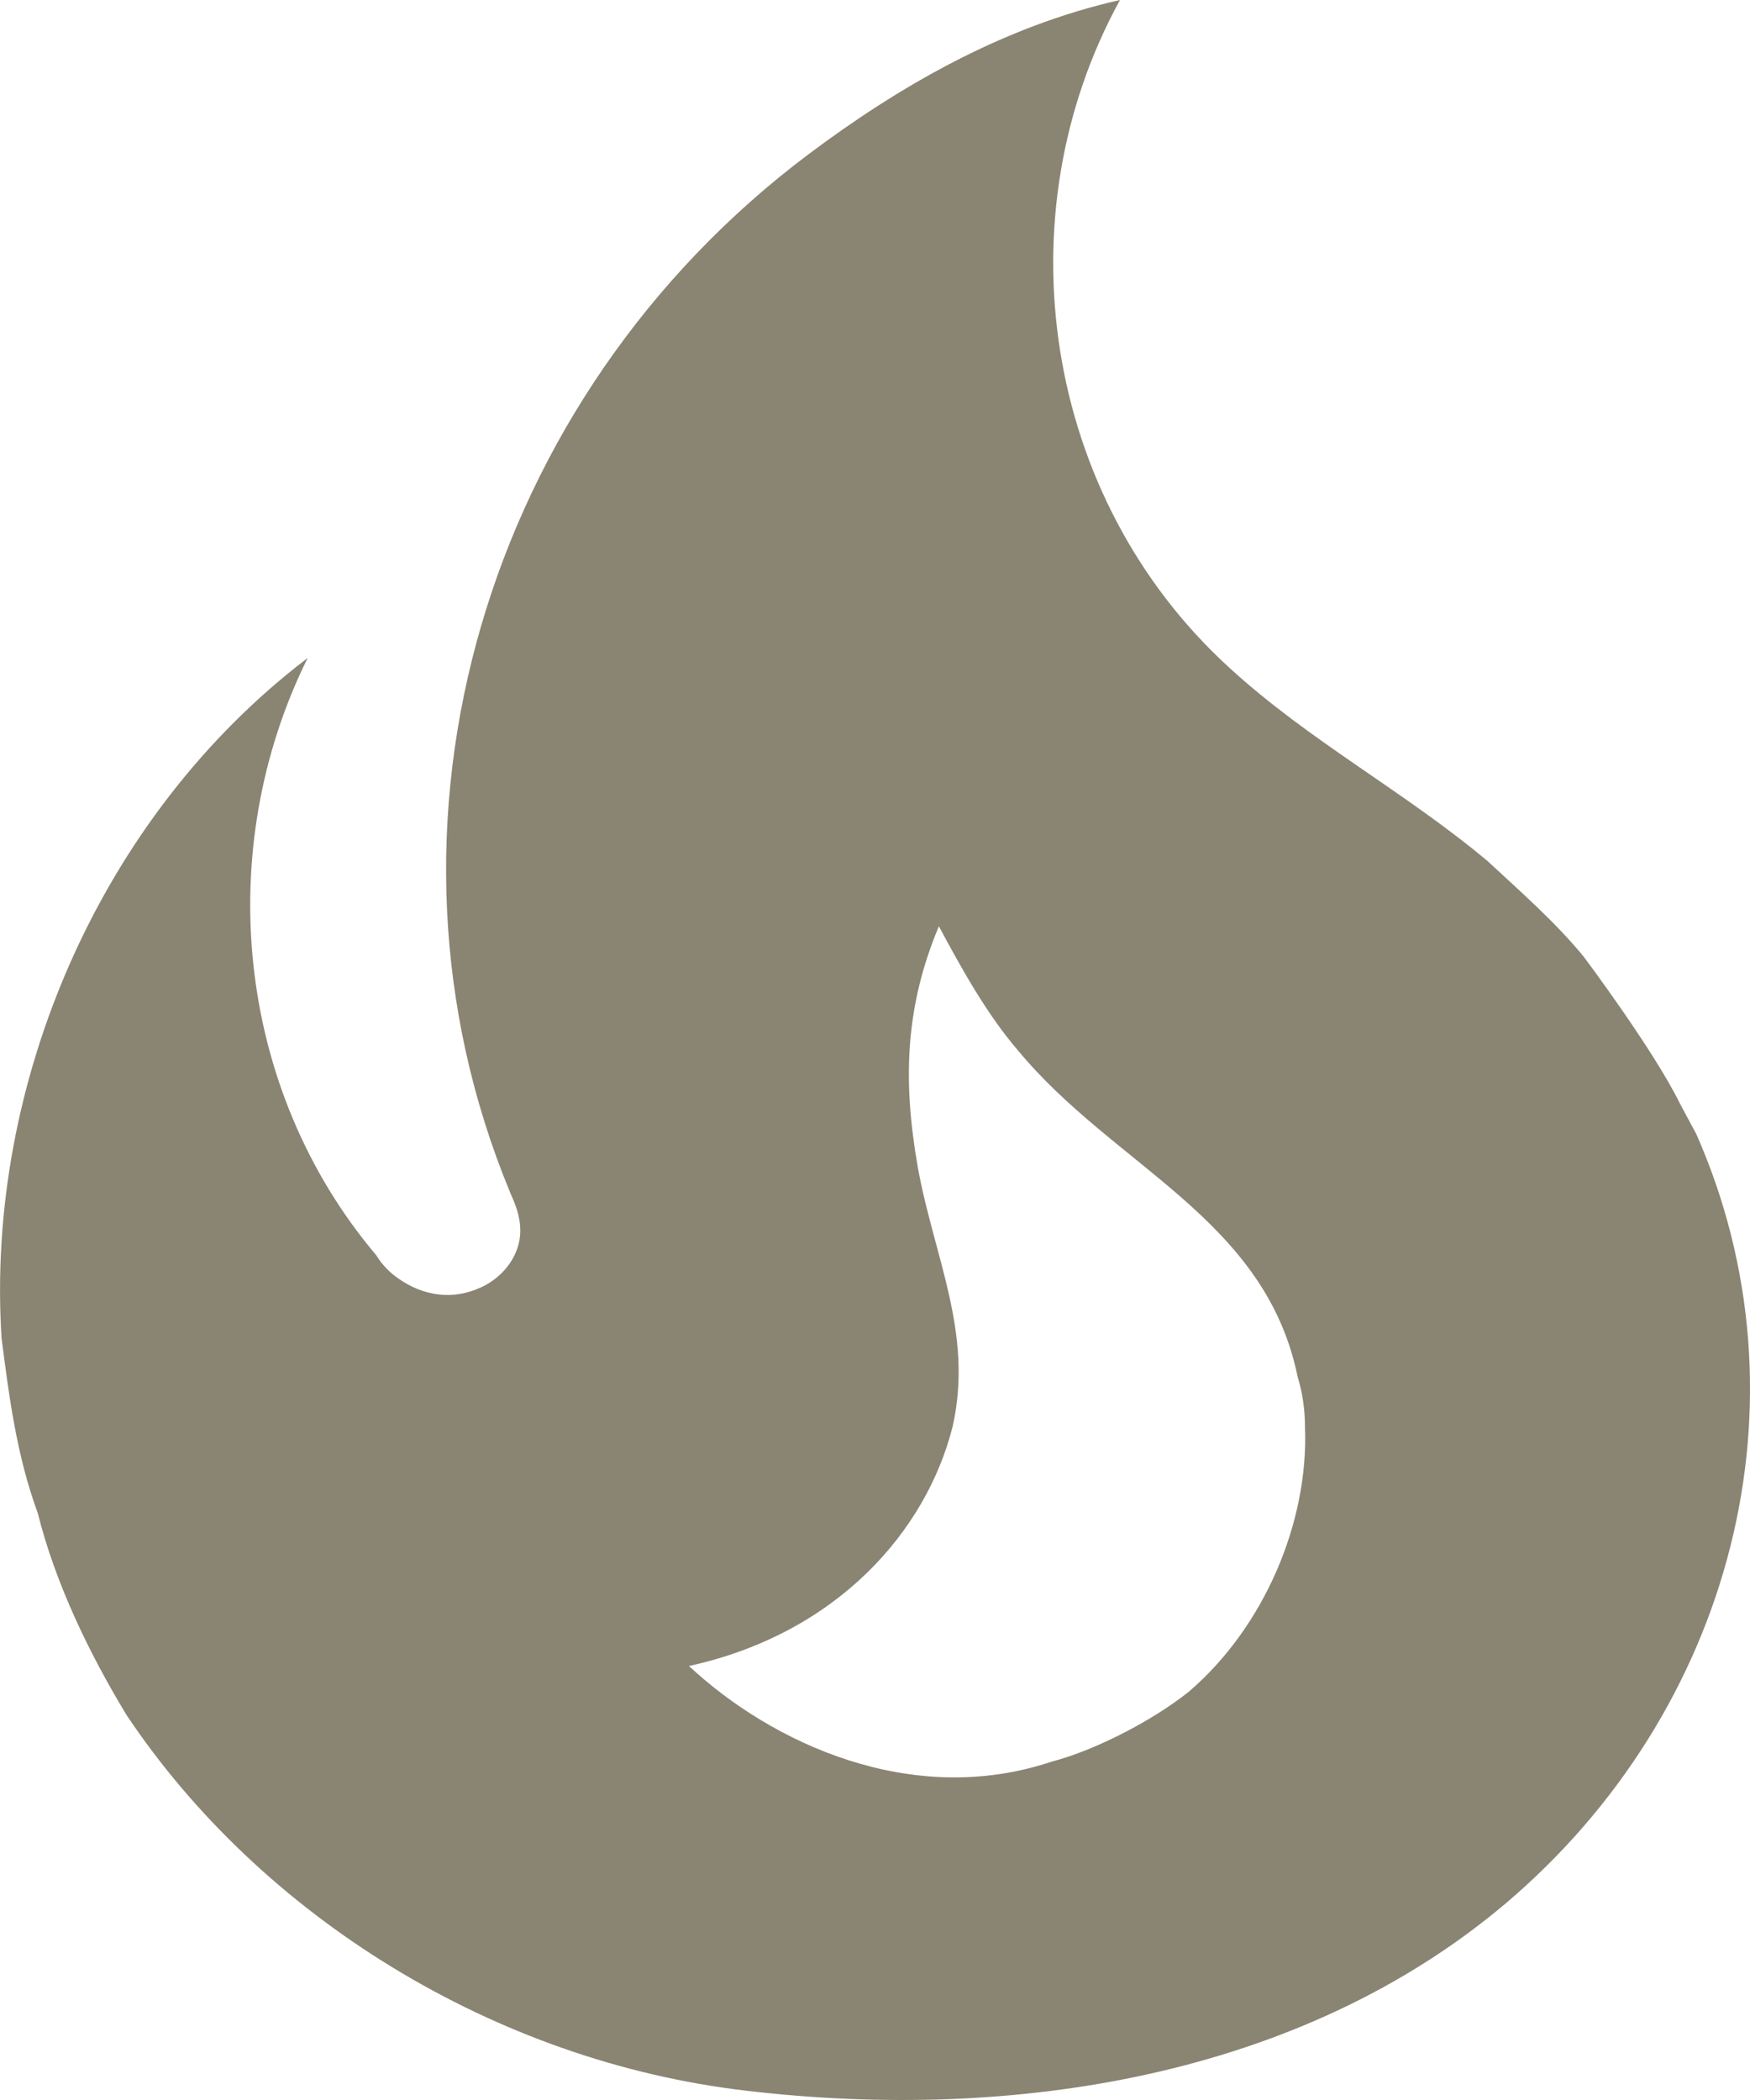 <?xml version="1.0" encoding="UTF-8"?> <svg xmlns="http://www.w3.org/2000/svg" width="10" height="12" viewBox="0 0 10 12" fill="none"><path d="M9.05 5.467C8.886 5.267 8.686 5.093 8.5 4.92C8.022 4.52 7.479 4.233 7.022 3.813C5.958 2.84 5.722 1.233 6.4 0C5.722 0.153 5.129 0.5 4.622 0.88C2.773 2.267 2.044 4.713 2.915 6.814C2.944 6.88 2.973 6.947 2.973 7.034C2.973 7.18 2.865 7.314 2.723 7.367C2.558 7.434 2.387 7.394 2.251 7.287C2.211 7.255 2.177 7.217 2.151 7.174C1.344 6.22 1.216 4.853 1.758 3.76C0.566 4.667 -0.084 6.2 0.009 7.647C0.052 7.98 0.094 8.314 0.216 8.647C0.316 9.047 0.509 9.447 0.723 9.8C1.494 10.954 2.83 11.78 4.265 11.947C5.793 12.127 7.429 11.867 8.6 10.88C9.907 9.774 10.364 8 9.693 6.48L9.6 6.307C9.45 6 9.05 5.467 9.05 5.467ZM6.793 9.667C6.593 9.827 6.265 10 6.008 10.067C5.208 10.334 4.408 9.96 3.937 9.52C4.786 9.334 5.293 8.747 5.443 8.154C5.565 7.62 5.336 7.18 5.244 6.667C5.158 6.174 5.172 5.753 5.365 5.293C5.501 5.547 5.643 5.8 5.815 6C6.365 6.667 7.229 6.96 7.415 7.867C7.443 7.96 7.457 8.054 7.457 8.154C7.479 8.7 7.222 9.3 6.793 9.667Z" fill="#8A8472"></path></svg> 